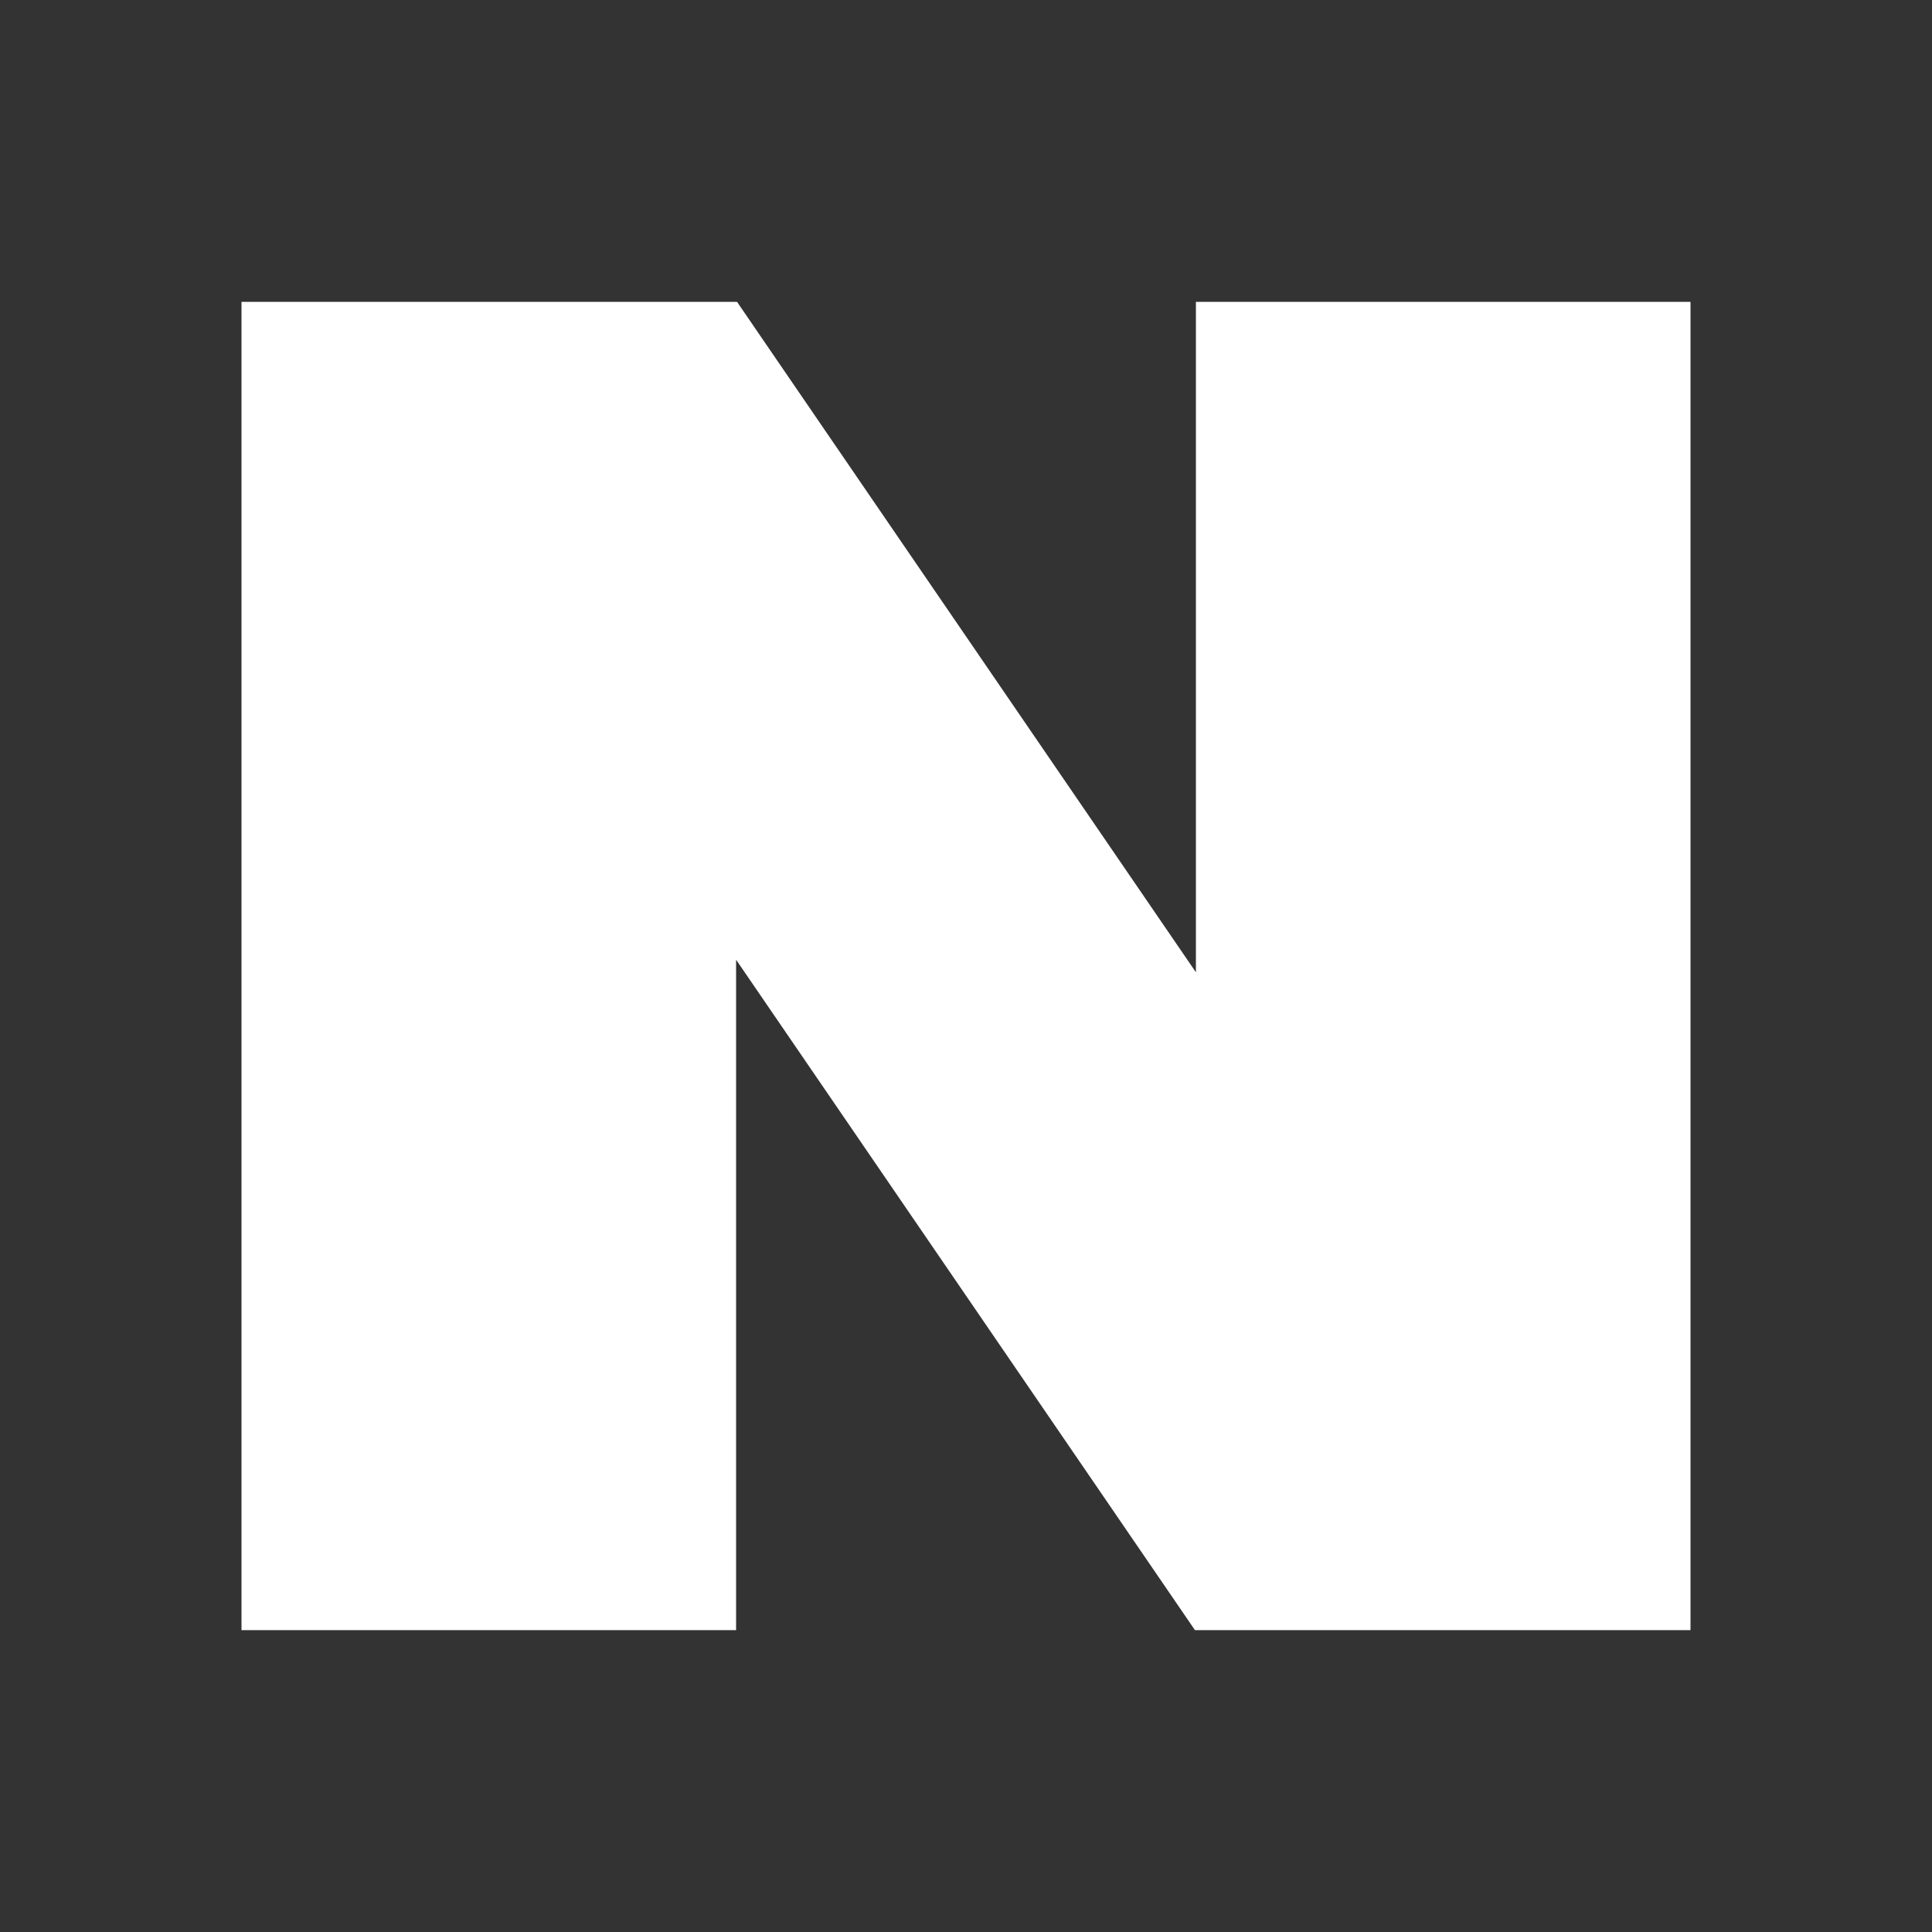 <svg width="20" height="20" viewBox="0 0 20 20" fill="none" xmlns="http://www.w3.org/2000/svg">
<rect x="0" y="0" width="20" height="20" fill="#333333" stroke="none"/>
<path d="M12.38 3.125V10.065L7.63 3.125H2.5V16.875H7.62V9.935L12.37 16.875H17.5V3.125H12.38Z" fill="white"/>
</svg>
